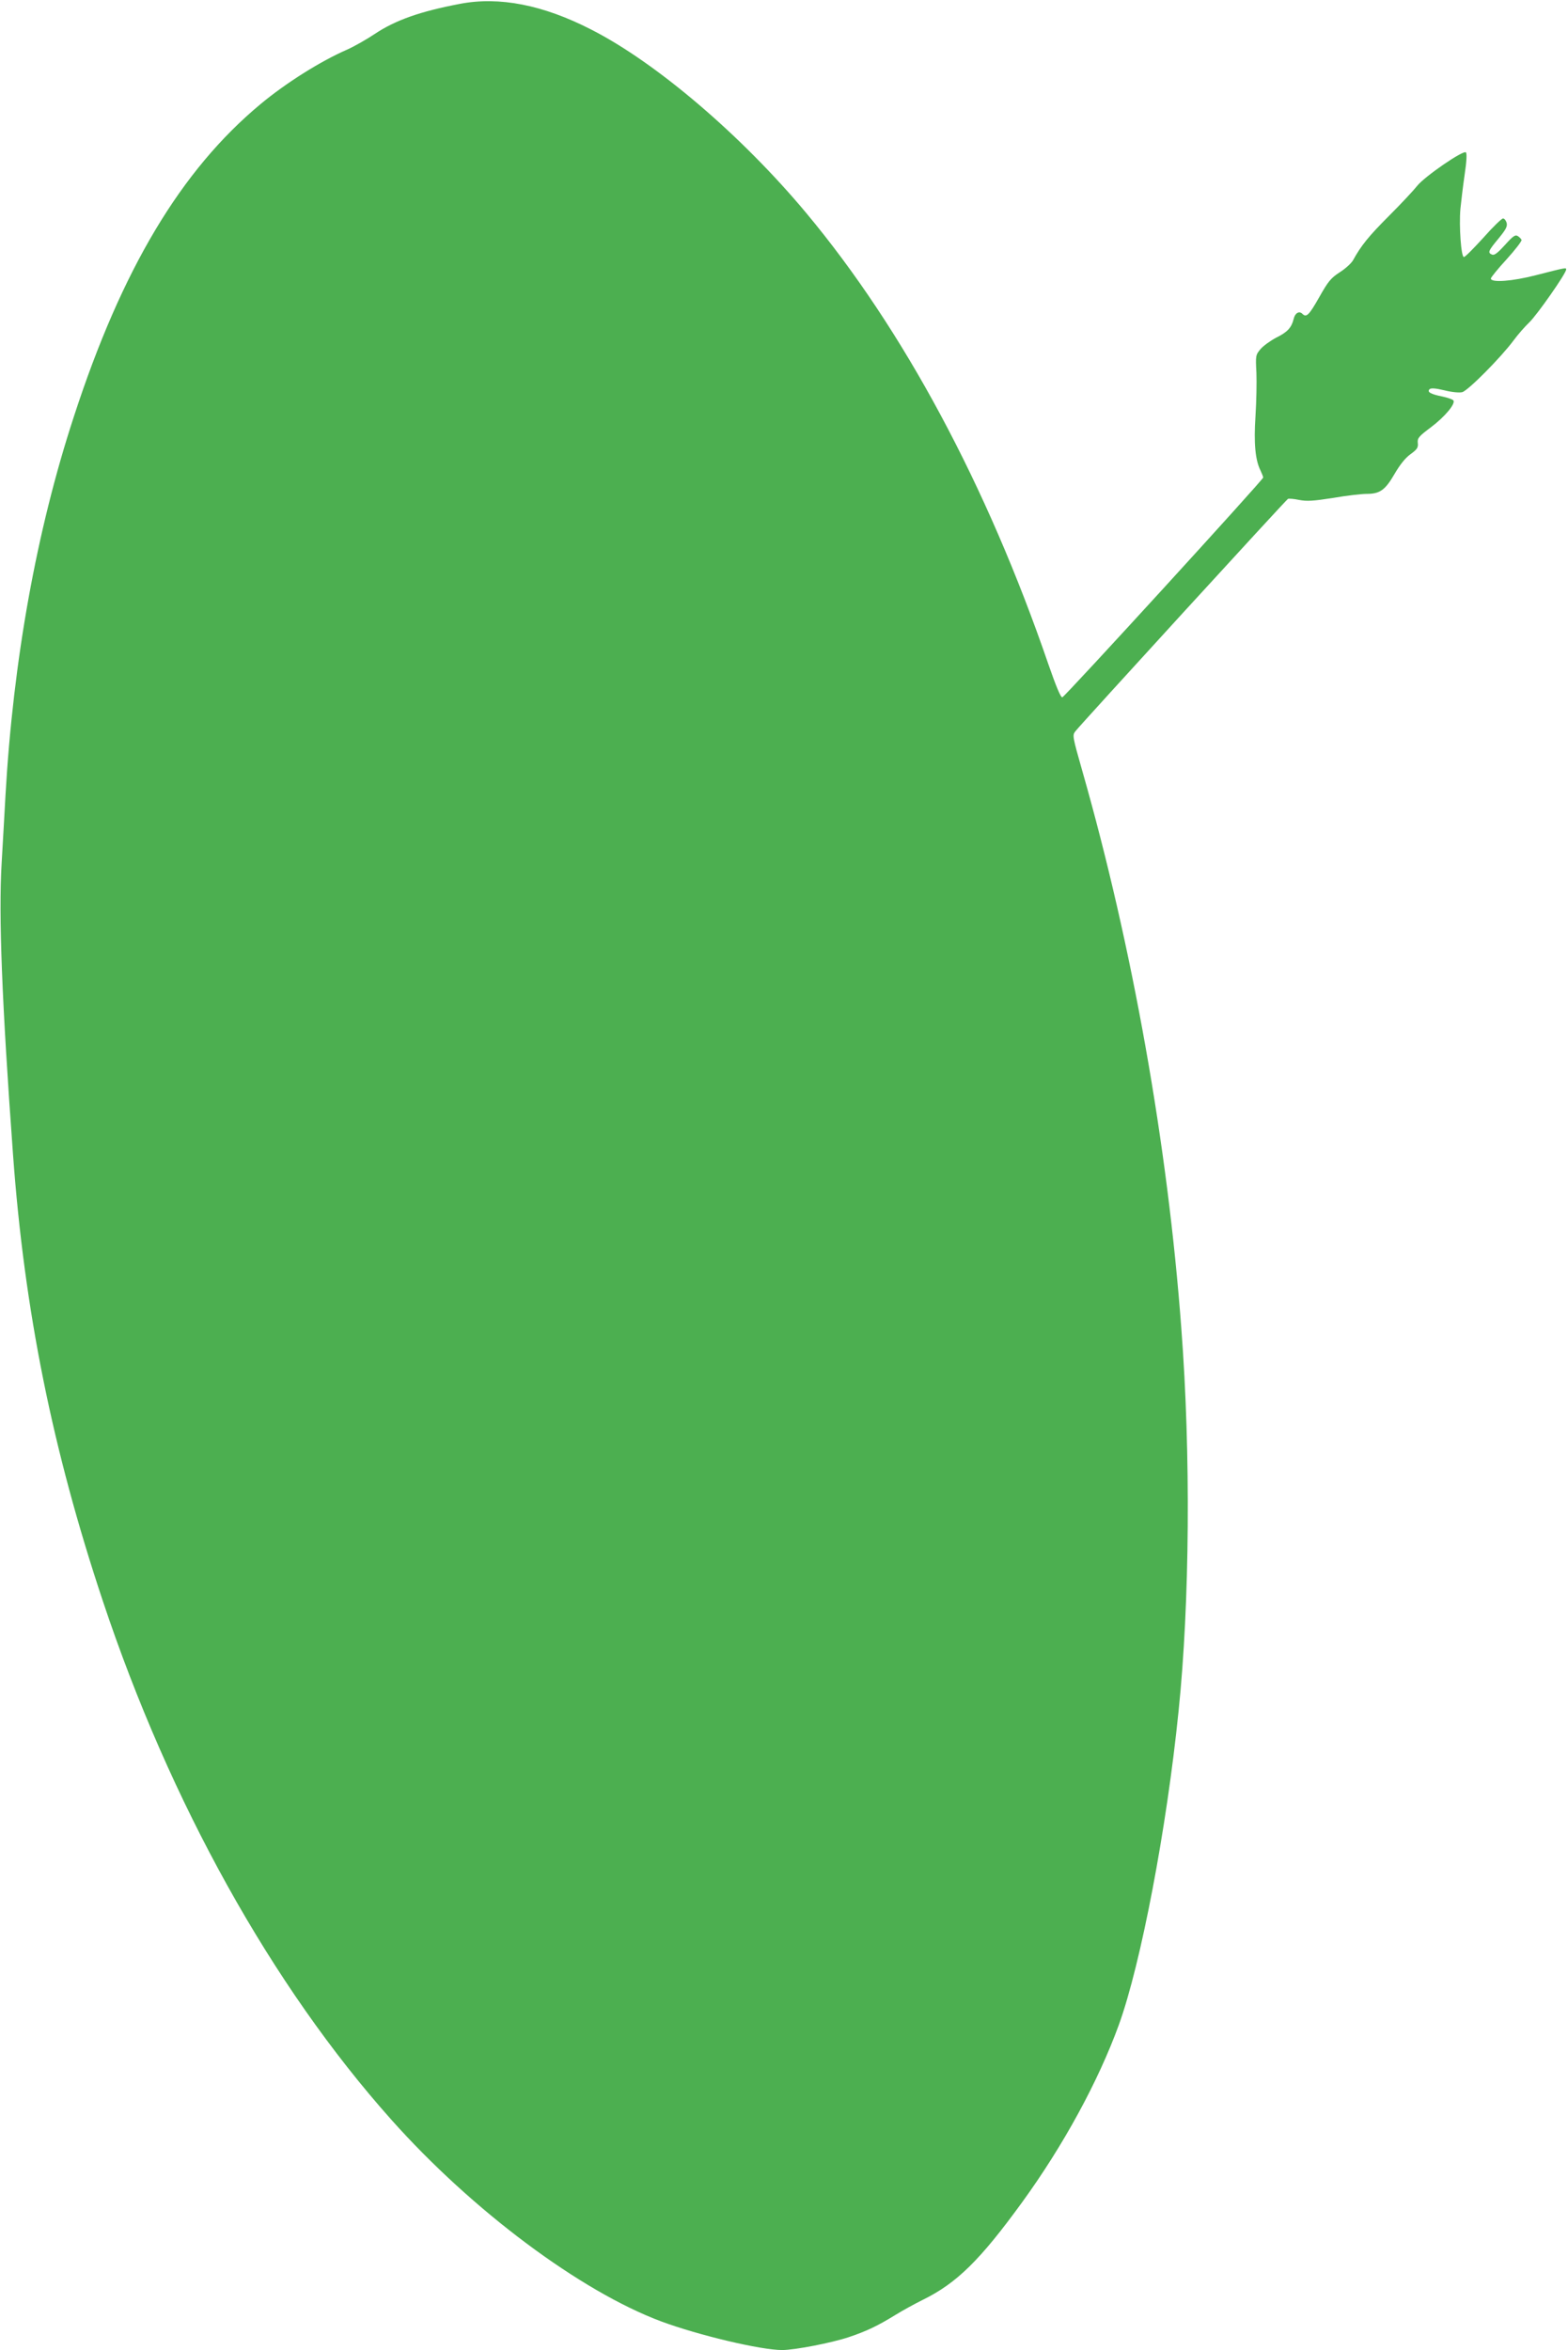 <?xml version="1.0" standalone="no"?>
<!DOCTYPE svg PUBLIC "-//W3C//DTD SVG 20010904//EN"
 "http://www.w3.org/TR/2001/REC-SVG-20010904/DTD/svg10.dtd">
<svg version="1.0" xmlns="http://www.w3.org/2000/svg"
 width="854pt" height="1280pt" viewBox="0 0 854 1280"
 preserveAspectRatio="xMidYMid meet">
<g transform="translate(0,1280) scale(0.1,-0.1)"
fill="#4caf50" stroke="none">
<path d="M2505 12779 c-216 -41 -352 -89 -464 -164 -45 -30 -112 -68 -150 -85
-147 -64 -335 -183 -472 -297 -433 -360 -756 -900 -1017 -1703 -203 -620 -330
-1327 -372 -2060 -5 -96 -15 -263 -21 -370 -17 -285 1 -755 62 -1590 62 -849
214 -1604 489 -2430 366 -1099 921 -2096 1571 -2825 441 -495 1031 -935 1470
-1099 205 -76 543 -156 659 -156 68 0 269 39 362 70 98 33 157 61 256 122 37
23 103 59 147 81 185 91 311 214 542 532 225 310 415 659 527 967 120 332 260
1066 325 1708 61 590 67 1402 15 2085 -74 998 -266 2078 -539 3035 -54 190
-55 195 -38 217 33 42 1148 1261 1158 1266 6 2 33 0 61 -6 42 -8 76 -6 185 11
74 13 156 22 182 22 72 0 101 20 152 108 29 50 59 88 87 108 36 26 43 36 40
61 -3 27 5 36 73 87 74 56 133 126 121 145 -4 5 -30 15 -59 21 -65 13 -86 25
-71 40 7 7 31 6 81 -6 39 -10 81 -14 97 -10 31 8 209 187 279 281 24 33 64 78
87 100 41 39 200 266 200 287 0 11 3 12 -165 -31 -127 -33 -245 -42 -245 -18
0 6 39 54 86 105 47 52 83 99 81 105 -2 6 -11 15 -20 21 -14 9 -26 1 -70 -48
-39 -43 -58 -58 -70 -53 -26 10 -21 21 34 87 40 49 50 66 45 86 -4 13 -12 24
-20 24 -7 0 -56 -47 -107 -105 -52 -57 -99 -105 -106 -105 -15 0 -27 166 -19
262 4 40 14 124 23 186 11 73 13 116 7 122 -14 14 -226 -132 -266 -183 -18
-23 -86 -96 -153 -163 -111 -111 -152 -162 -196 -242 -10 -17 -42 -46 -72 -65
-48 -31 -63 -49 -112 -136 -56 -99 -70 -112 -92 -90 -17 17 -40 4 -47 -28 -12
-48 -34 -72 -95 -102 -32 -17 -71 -45 -86 -63 -26 -31 -27 -35 -22 -128 2 -52
0 -158 -5 -236 -10 -149 -1 -240 27 -296 8 -17 15 -35 15 -39 0 -12 -1080
-1194 -1094 -1197 -9 -2 -35 62 -76 180 -335 976 -790 1824 -1319 2458 -352
422 -817 819 -1171 999 -263 135 -501 181 -715 140z"/>
</g>
</svg>
